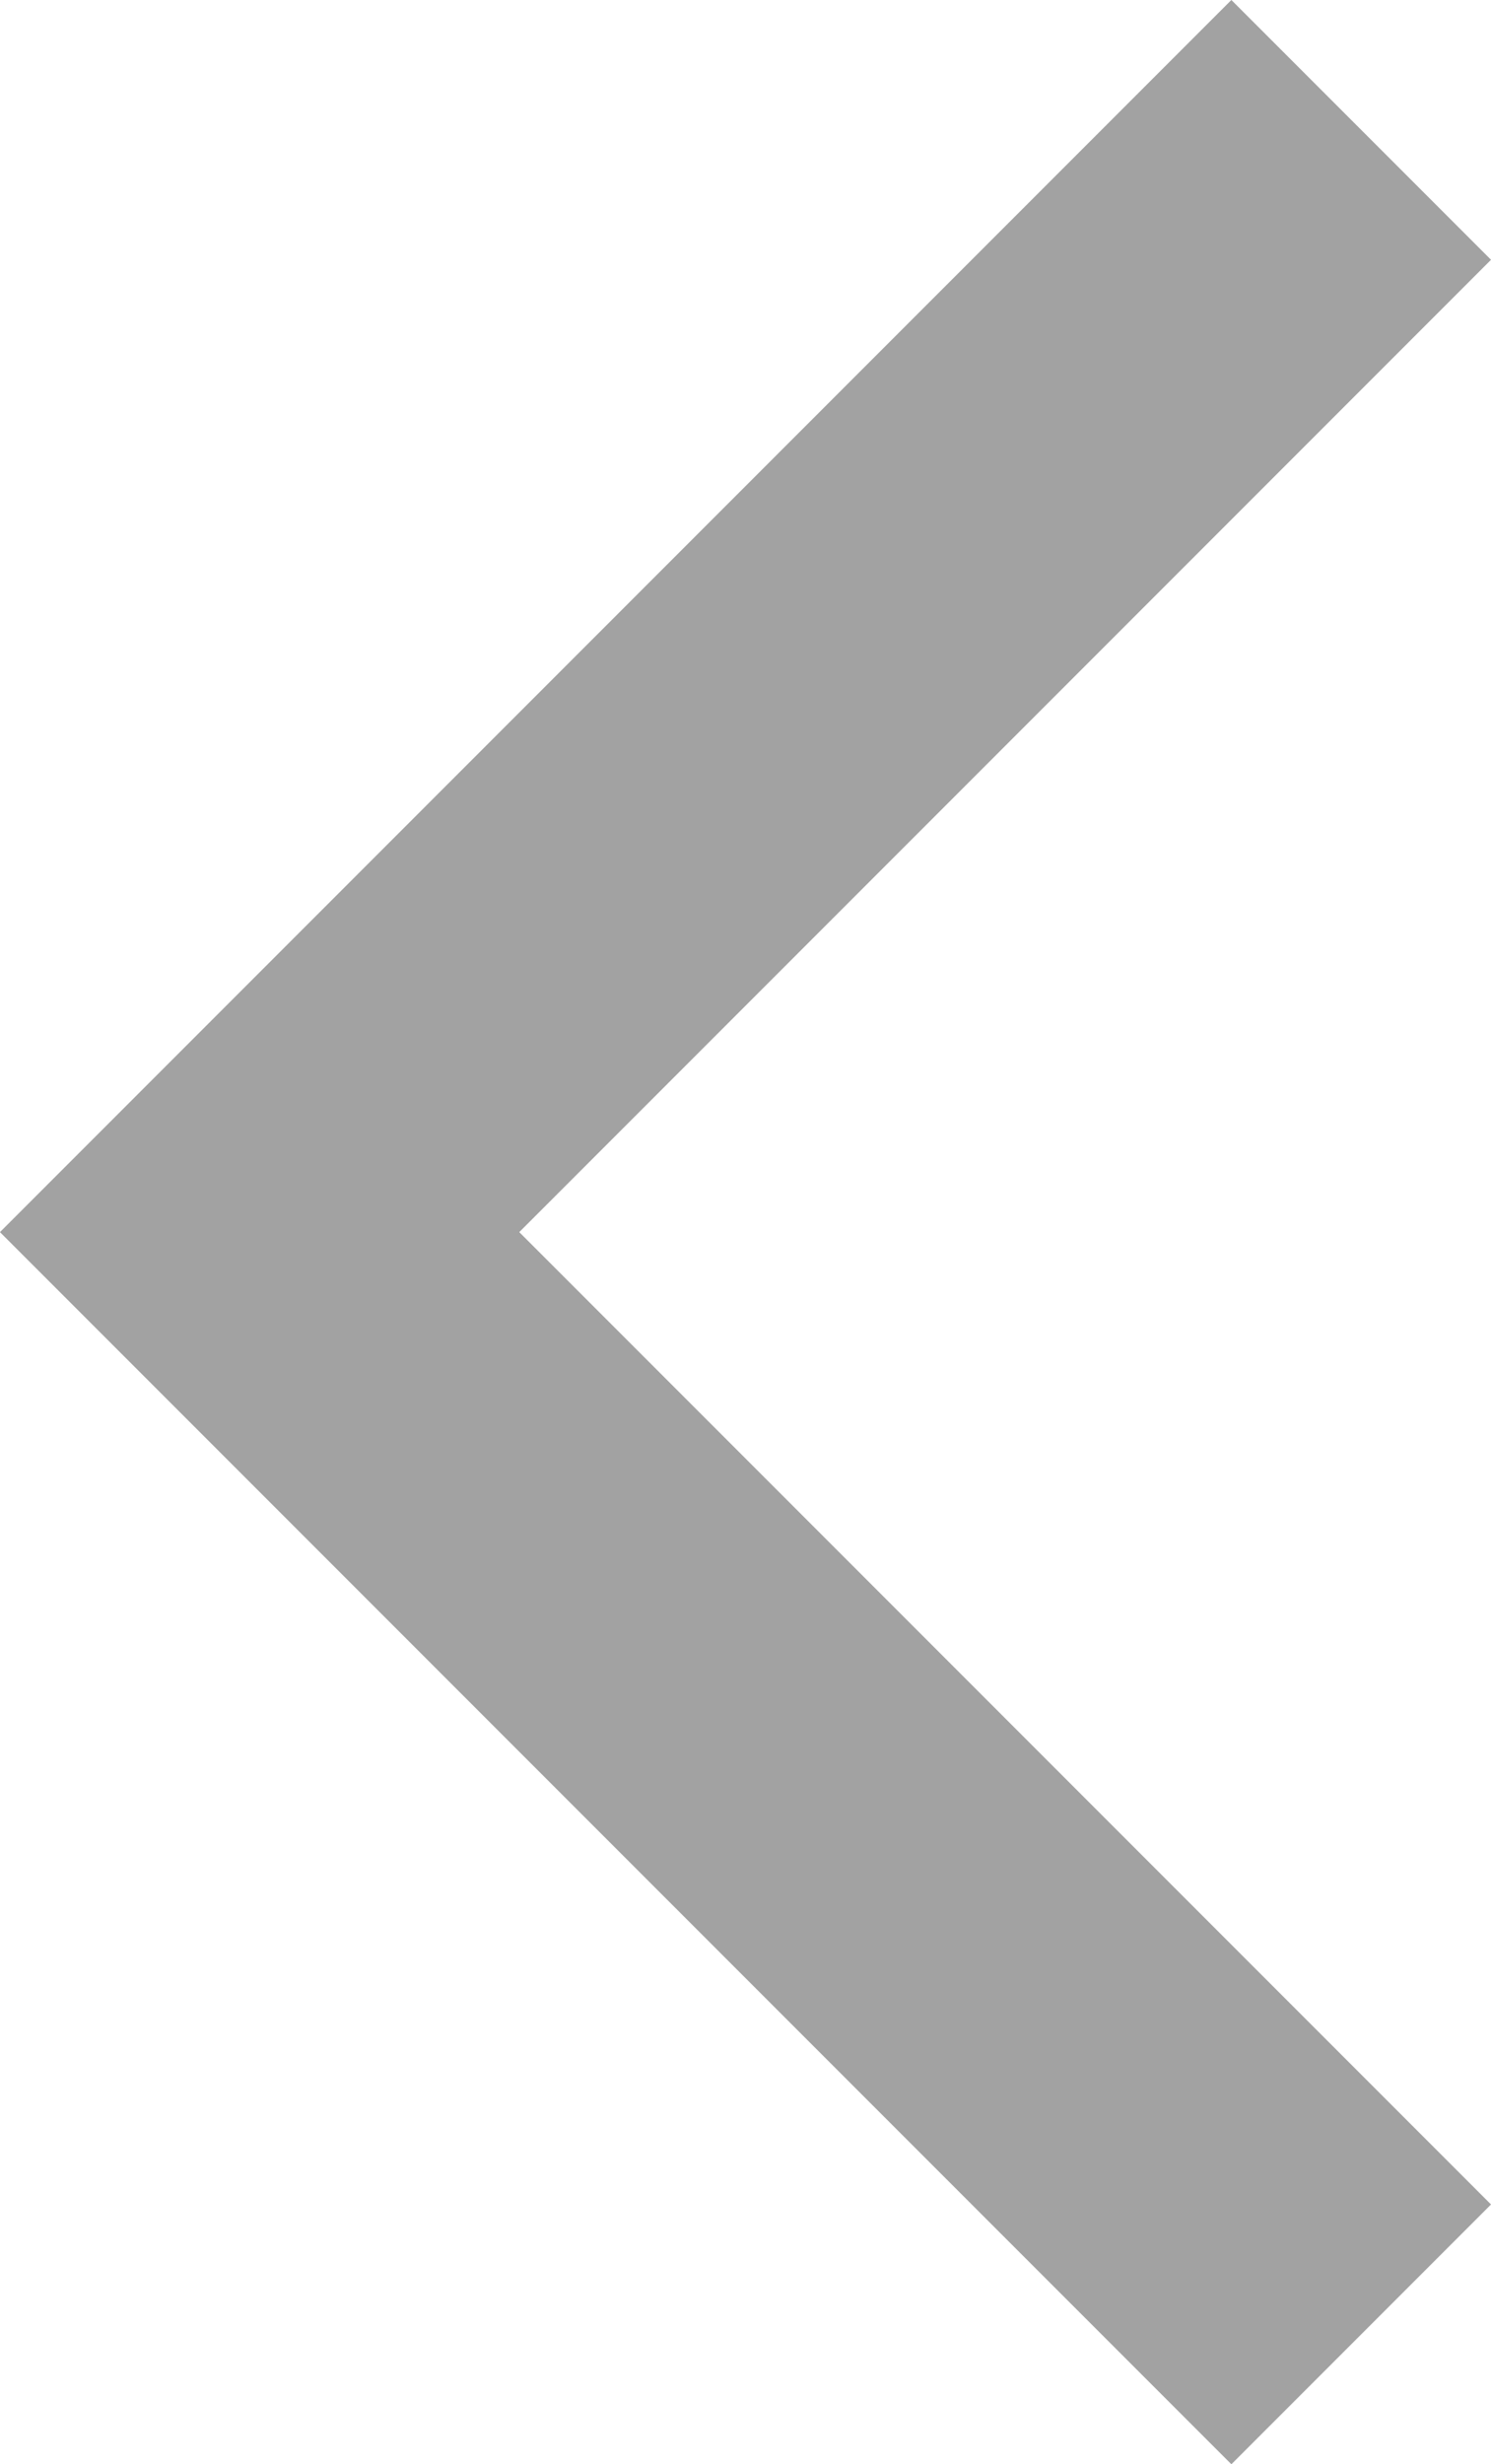 <svg xmlns="http://www.w3.org/2000/svg" width="8.121" height="13.414" viewBox="0 0 8.121 13.414">
  <path id="Path_7104" data-name="Path 7104" d="M4064.842,2653.732l-6-6,6-6" transform="translate(-4057.428 -2641.025)" fill="none" stroke="#a2a2a2" stroke-miterlimit="10" stroke-width="2"/>
</svg>
